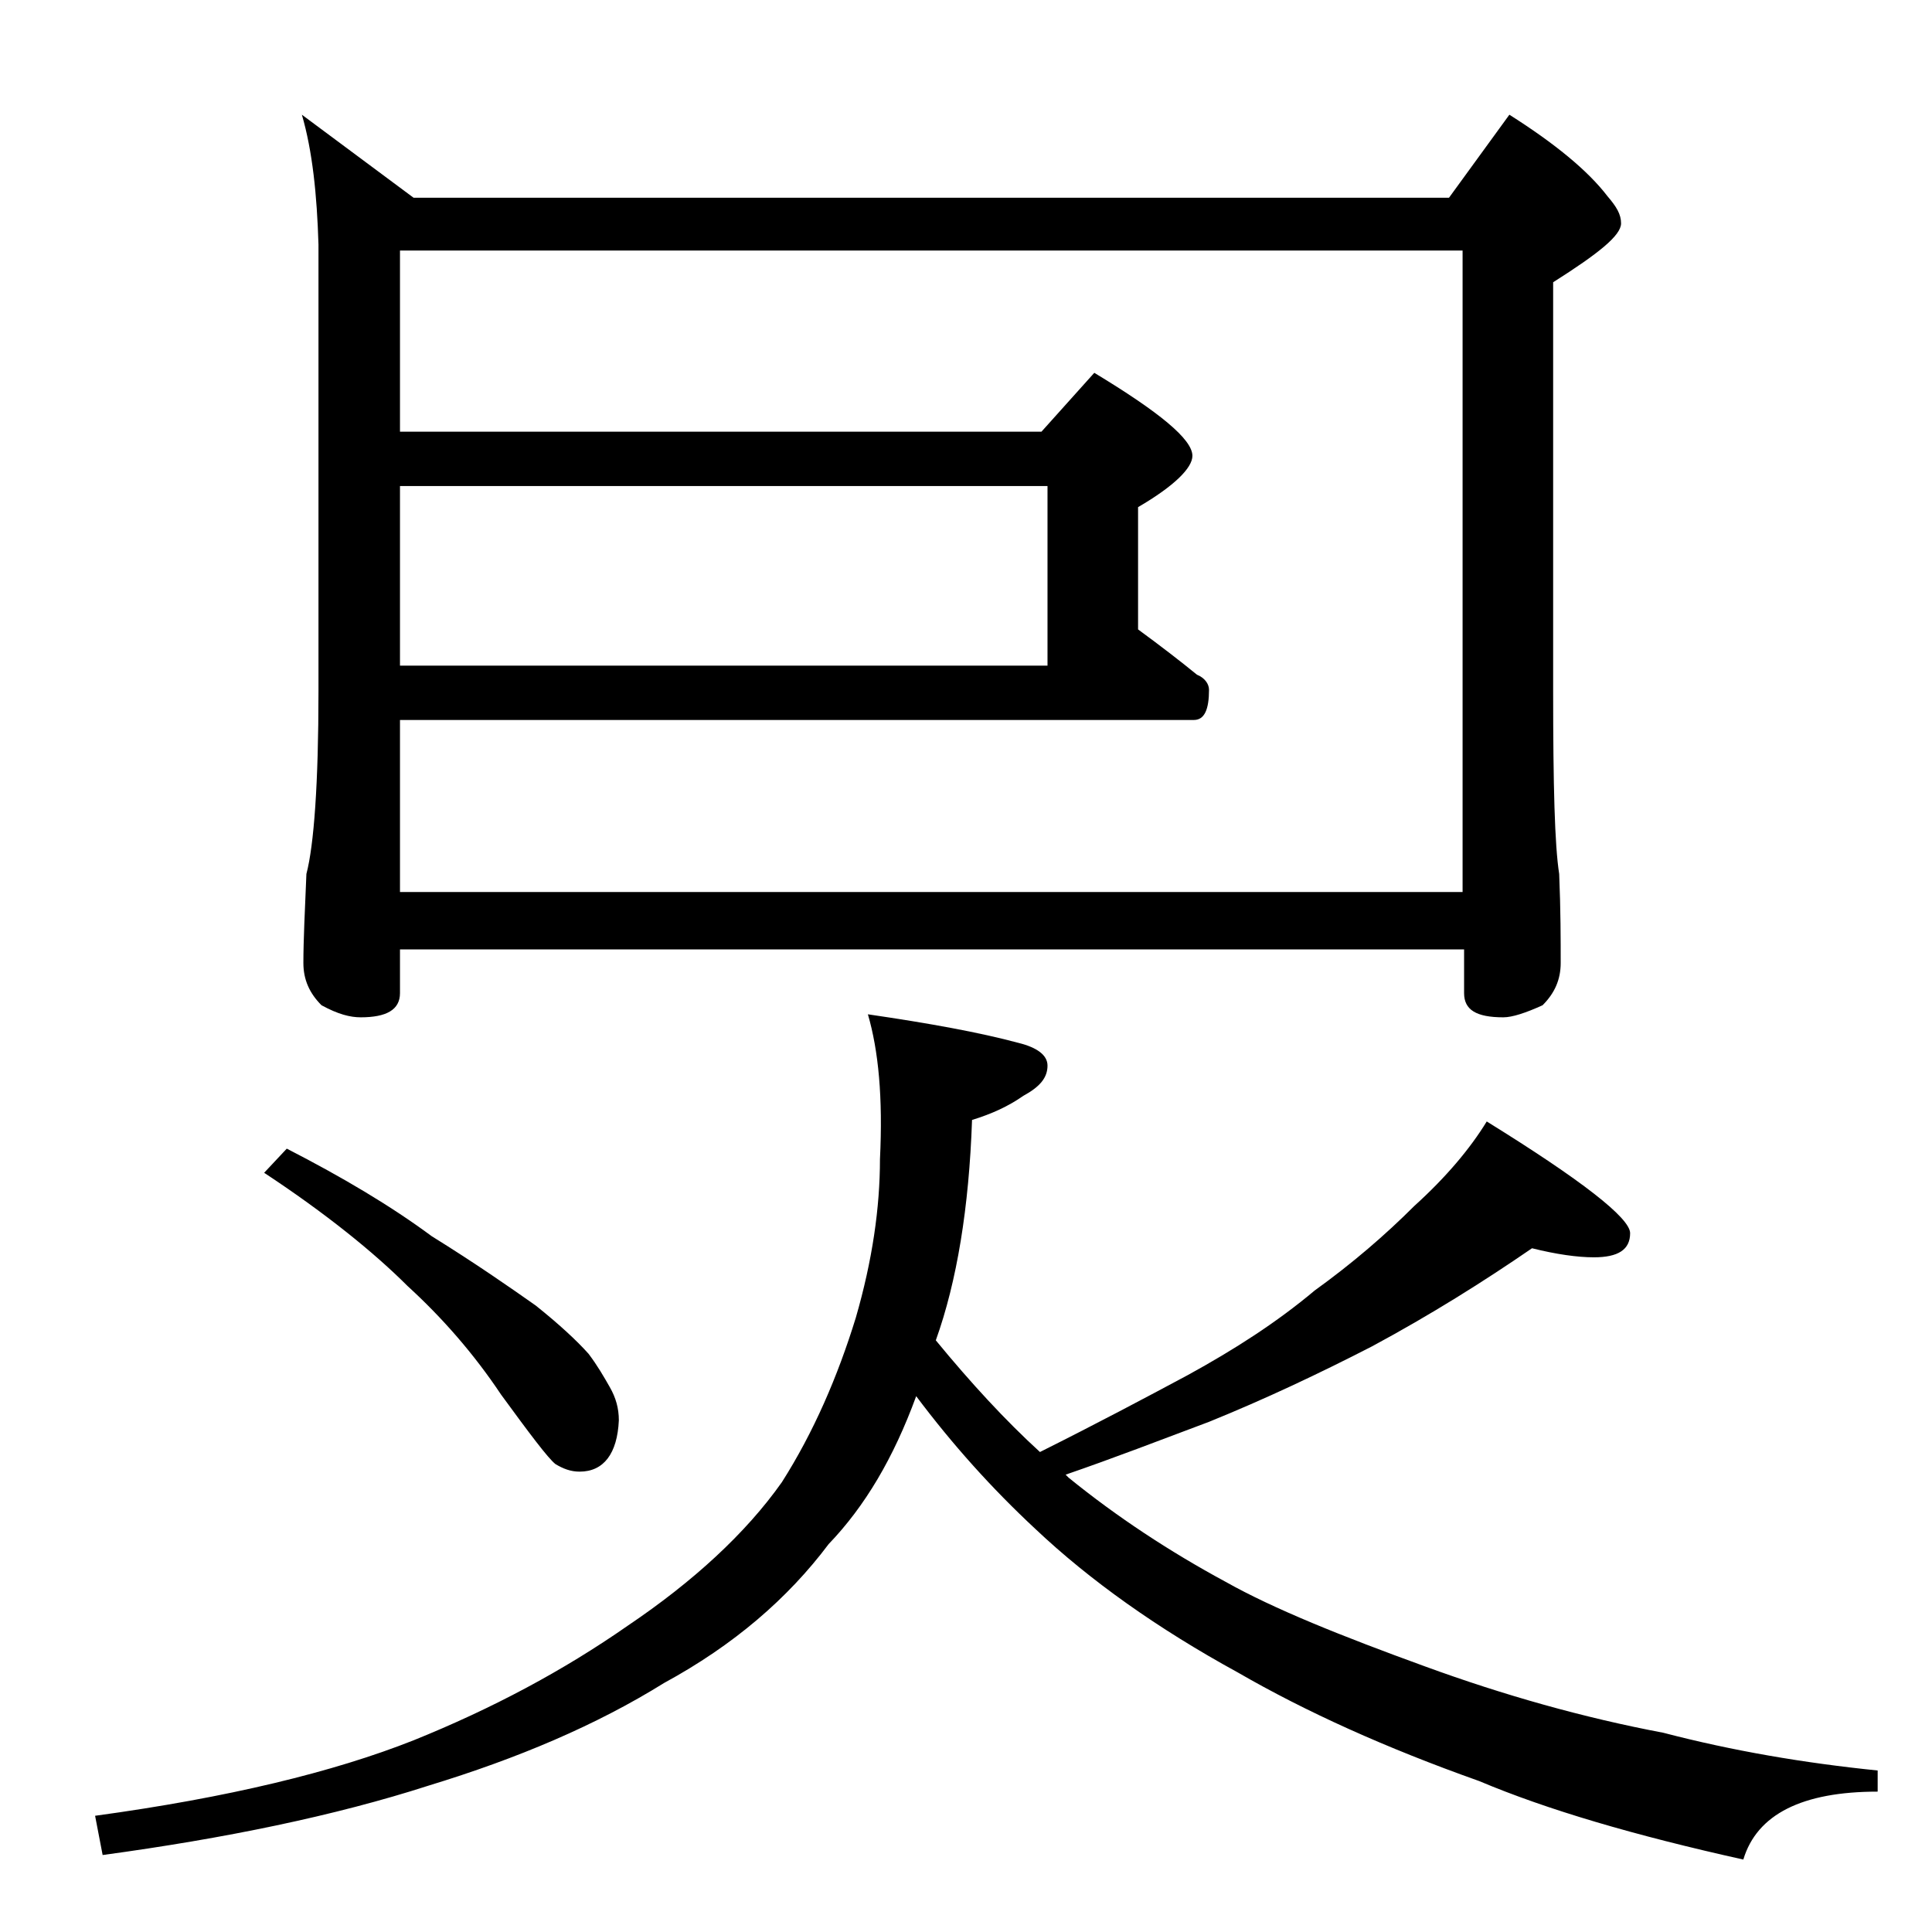 <?xml version="1.0" encoding="utf-8"?>
<!-- Generator: Adobe Illustrator 18.0.0, SVG Export Plug-In . SVG Version: 6.00 Build 0)  -->
<!DOCTYPE svg PUBLIC "-//W3C//DTD SVG 1.1//EN" "http://www.w3.org/Graphics/SVG/1.1/DTD/svg11.dtd">
<svg version="1.1" id="Layer_1" xmlns="http://www.w3.org/2000/svg" xmlns:xlink="http://www.w3.org/1999/xlink" x="0px" y="0px"
	 viewBox="0 0 128 128" enable-background="new 0 0 128 128" xml:space="preserve">
<path d="M57.5,67.2c4.1,0.6,7.4,1.2,10,1.9c1.2,0.3,1.9,0.8,1.9,1.5c0,0.8-0.5,1.4-1.6,2c-1,0.7-2.1,1.2-3.4,1.6
	c-0.2,5.8-1,10.7-2.4,14.6c2.3,2.8,4.6,5.3,6.9,7.4c3.8-1.9,7-3.6,9.8-5.1c3.1-1.7,5.9-3.5,8.4-5.6c2.5-1.8,4.7-3.7,6.6-5.6
	c2.1-1.9,3.7-3.8,4.8-5.6c6.3,3.9,9.5,6.4,9.5,7.4c0,1.1-0.8,1.6-2.4,1.6c-1.1,0-2.5-0.2-4.1-0.6c-3.2,2.2-6.7,4.4-10.6,6.5
	c-3.5,1.8-7.1,3.5-10.8,5c-3.2,1.2-6.3,2.4-9.5,3.5c0.1,0.1,0.2,0.2,0.2,0.2c3.2,2.6,6.7,4.9,10.4,6.9c3.2,1.8,7.7,3.6,13.2,5.6
	c5.2,1.9,10.5,3.4,15.8,4.4c4.6,1.2,9.3,2,14.2,2.5v1.4c-5,0-8,1.5-8.9,4.5c-7.2-1.6-13-3.3-17.5-5.2c-6.2-2.2-11.5-4.6-16-7.2
	c-5.3-2.9-9.8-6.1-13.4-9.5c-2.9-2.7-5.5-5.6-7.9-8.8c-1.5,4.1-3.4,7.3-5.8,9.8c-2.7,3.6-6.3,6.7-10.9,9.2c-4.5,2.8-9.7,5-15.6,6.8
	c-6.2,2-13.5,3.5-21.6,4.6l-0.5-2.6c8.8-1.2,15.8-2.9,21.1-5c5.2-2.1,9.9-4.6,14.2-7.6c4.3-2.9,7.8-6.1,10.2-9.5
	c2.1-3.3,3.7-7,4.9-10.9c1.1-3.8,1.6-7.3,1.6-10.5C58.5,72.7,58.2,69.6,57.5,67.2z M19,76.1c3.7,1.9,6.9,3.8,9.6,5.8
	c2.9,1.8,5.2,3.4,6.9,4.6c1.5,1.2,2.7,2.3,3.5,3.2c0.6,0.8,1,1.5,1.4,2.2c0.4,0.7,0.6,1.4,0.6,2.2c-0.1,2.2-1,3.4-2.6,3.4
	c-0.6,0-1.1-0.2-1.6-0.5c-0.5-0.4-1.7-2-3.6-4.6c-1.8-2.7-3.9-5.1-6.2-7.2c-2.2-2.2-5.4-4.8-9.5-7.5L19,76.1z M20,7.6l7.4,5.5H96
	l4-5.5c3,1.9,5.2,3.7,6.5,5.4c0.6,0.7,0.9,1.2,0.9,1.8c0,0.8-1.5,2-4.5,3.9v27.1c0,6.2,0.1,10.2,0.4,12.1c0.1,2.4,0.1,4.4,0.1,5.9
	c0,1.1-0.4,2-1.2,2.8c-1.1,0.5-2,0.8-2.6,0.8c-1.8,0-2.6-0.5-2.6-1.6v-2.9H26.5v2.9c0,1.1-0.9,1.6-2.6,1.6c-0.7,0-1.5-0.2-2.6-0.8
	c-0.8-0.8-1.2-1.7-1.2-2.8c0-1.5,0.1-3.5,0.2-5.9c0.5-1.9,0.8-6,0.8-12.1V16.2C21,12.9,20.7,10,20,7.6z M26.5,59.1h70.4V16.6H26.5
	v12H69l3.5-3.9c4.3,2.6,6.5,4.4,6.5,5.5c0,0.8-1.2,2-3.6,3.4v8.1c1.5,1.1,2.8,2.1,3.9,3c0.5,0.2,0.8,0.6,0.8,1c0,1.3-0.3,2-1,2H26.5
	V59.1z M26.5,44.1h42.9V32.2H26.5V44.1z"/>
</svg>
